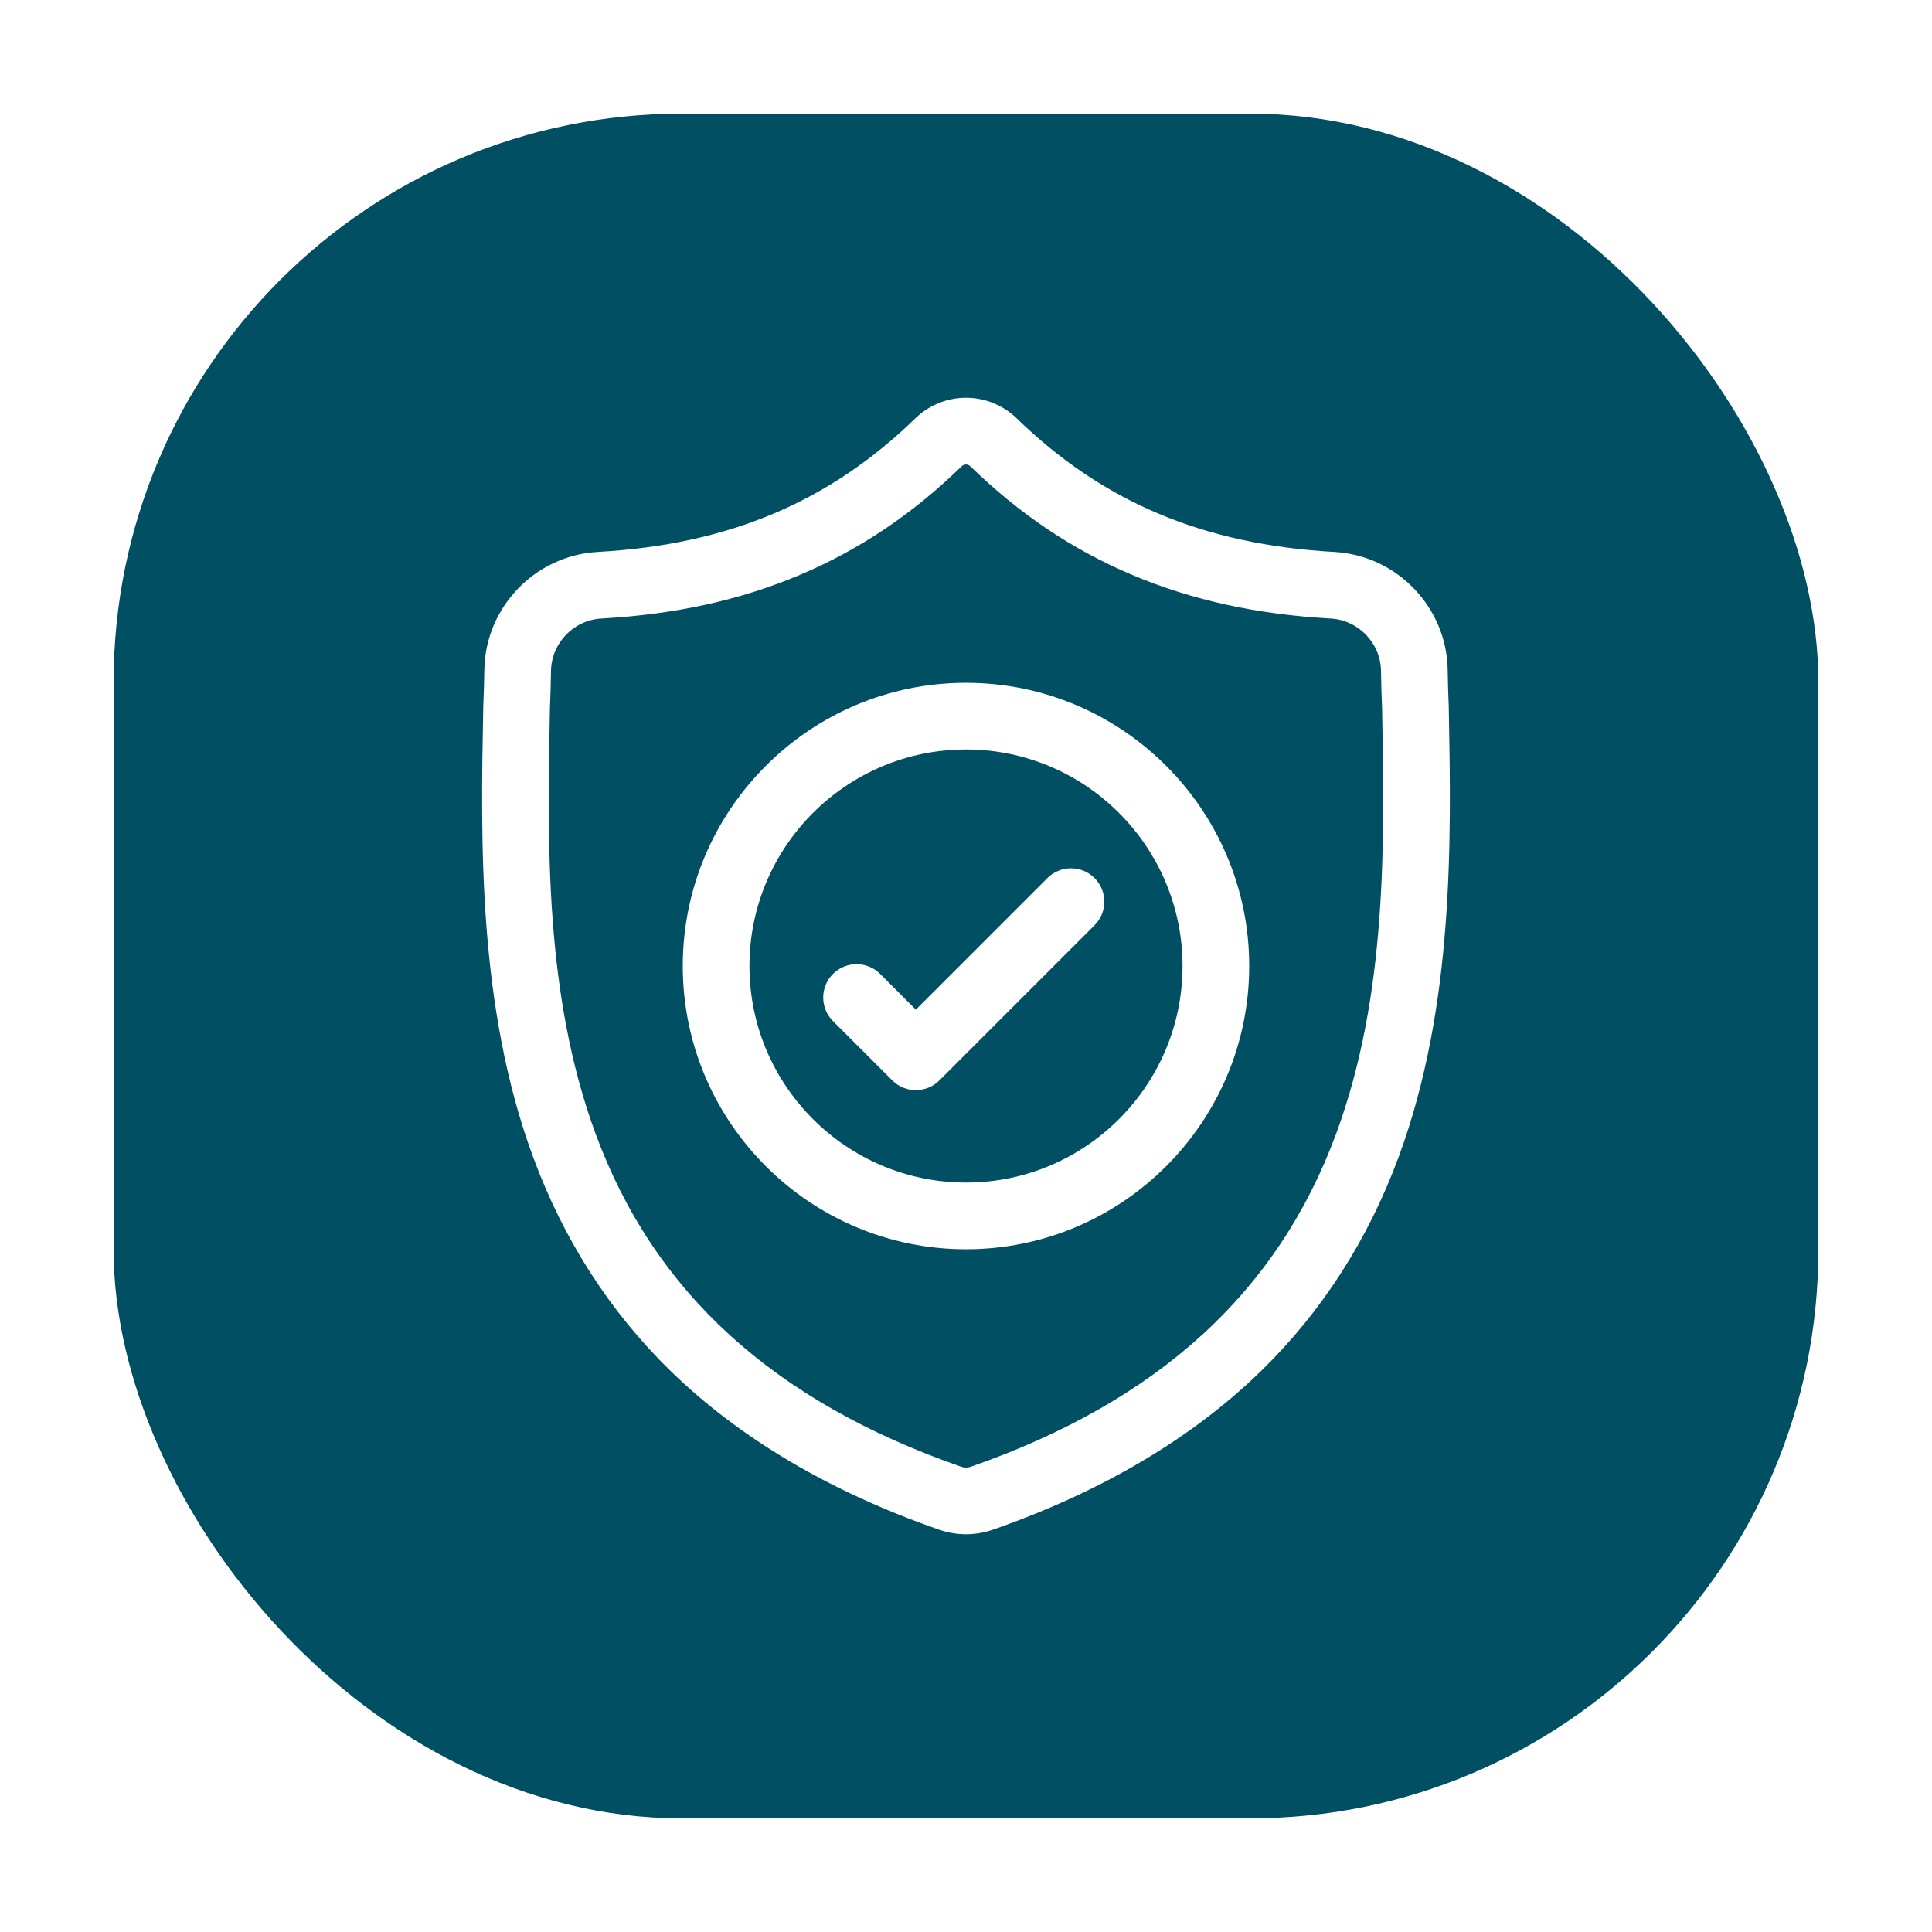 <?xml version="1.0" encoding="UTF-8"?> <svg xmlns="http://www.w3.org/2000/svg" width="68" height="68" viewBox="0 0 68 68" fill="none"> <g filter="url(#filter0_d)"> <rect x="4" width="60" height="60" rx="20" fill="#014F63"></rect> <g clip-path="url(#clip0)"> <path d="M50.991 20.853L50.99 20.822C50.972 20.438 50.961 20.031 50.954 19.579C50.921 17.373 49.168 15.549 46.962 15.426C42.363 15.169 38.806 13.669 35.766 10.707L35.74 10.682C34.748 9.773 33.253 9.773 32.261 10.682L32.235 10.707C29.195 13.669 25.637 15.169 21.038 15.426C18.833 15.549 17.079 17.373 17.047 19.579C17.04 20.028 17.028 20.435 17.011 20.822L17.009 20.894C16.919 25.584 16.808 31.42 18.761 36.718C19.834 39.631 21.46 42.163 23.593 44.245C26.022 46.616 29.204 48.498 33.05 49.839C33.175 49.882 33.305 49.918 33.438 49.944C33.624 49.981 33.812 50 34 50C34.188 50 34.377 49.981 34.563 49.944C34.695 49.918 34.826 49.882 34.952 49.838C38.793 48.495 41.972 46.612 44.399 44.241C46.531 42.159 48.157 39.626 49.231 36.712C51.191 31.399 51.08 25.552 50.991 20.853ZM47.029 35.9C44.97 41.484 40.766 45.318 34.178 47.622C34.154 47.63 34.129 47.637 34.103 47.642C34.035 47.656 33.966 47.656 33.897 47.642C33.871 47.637 33.846 47.63 33.823 47.622C27.227 45.322 23.021 41.49 20.963 35.906C19.164 31.023 19.265 25.666 19.355 20.939L19.356 20.913C19.374 20.507 19.387 20.081 19.393 19.614C19.408 18.634 20.188 17.824 21.169 17.77C23.772 17.624 26.058 17.121 28.159 16.232C30.257 15.344 32.12 14.092 33.855 12.405C33.943 12.331 34.058 12.33 34.145 12.405C35.88 14.092 37.744 15.344 39.842 16.232C41.942 17.121 44.229 17.624 46.832 17.77C47.813 17.824 48.593 18.634 48.607 19.614C48.614 20.084 48.626 20.509 48.645 20.913C48.734 25.645 48.834 31.007 47.029 35.9Z" fill="white"></path> <path d="M34 20.032C28.503 20.032 24.031 24.504 24.031 30.001C24.031 35.498 28.503 39.97 34 39.97C39.496 39.97 43.968 35.498 43.968 30.001C43.968 24.504 39.496 20.032 34 20.032ZM34 37.622C29.797 37.622 26.378 34.203 26.378 30.001C26.378 25.798 29.797 22.379 34 22.379C38.202 22.379 41.621 25.798 41.621 30.001C41.621 34.203 38.202 37.622 34 37.622Z" fill="white"></path> <path d="M36.865 26.905L32.235 31.536L30.978 30.279C30.52 29.821 29.776 29.821 29.318 30.279C28.86 30.737 28.86 31.48 29.318 31.939L31.405 34.025C31.634 34.255 31.934 34.369 32.235 34.369C32.535 34.369 32.835 34.255 33.065 34.025L38.525 28.565C38.983 28.107 38.983 27.364 38.525 26.905C38.066 26.447 37.323 26.447 36.865 26.905Z" fill="white"></path> </g> </g> <defs> <filter id="filter0_d" x="0" y="0" width="68" height="68" filterUnits="userSpaceOnUse" color-interpolation-filters="sRGB"> <feFlood flood-opacity="0" result="BackgroundImageFix"></feFlood> <feColorMatrix in="SourceAlpha" type="matrix" values="0 0 0 0 0 0 0 0 0 0 0 0 0 0 0 0 0 0 127 0"></feColorMatrix> <feOffset dy="4"></feOffset> <feGaussianBlur stdDeviation="2"></feGaussianBlur> <feColorMatrix type="matrix" values="0 0 0 0 0 0 0 0 0 0 0 0 0 0 0 0 0 0 0.25 0"></feColorMatrix> <feBlend mode="normal" in2="BackgroundImageFix" result="effect1_dropShadow"></feBlend> <feBlend mode="normal" in="SourceGraphic" in2="effect1_dropShadow" result="shape"></feBlend> </filter> <clipPath id="clip0"> <rect width="40" height="40" fill="white" transform="translate(14 10)"></rect> </clipPath> </defs> </svg> 